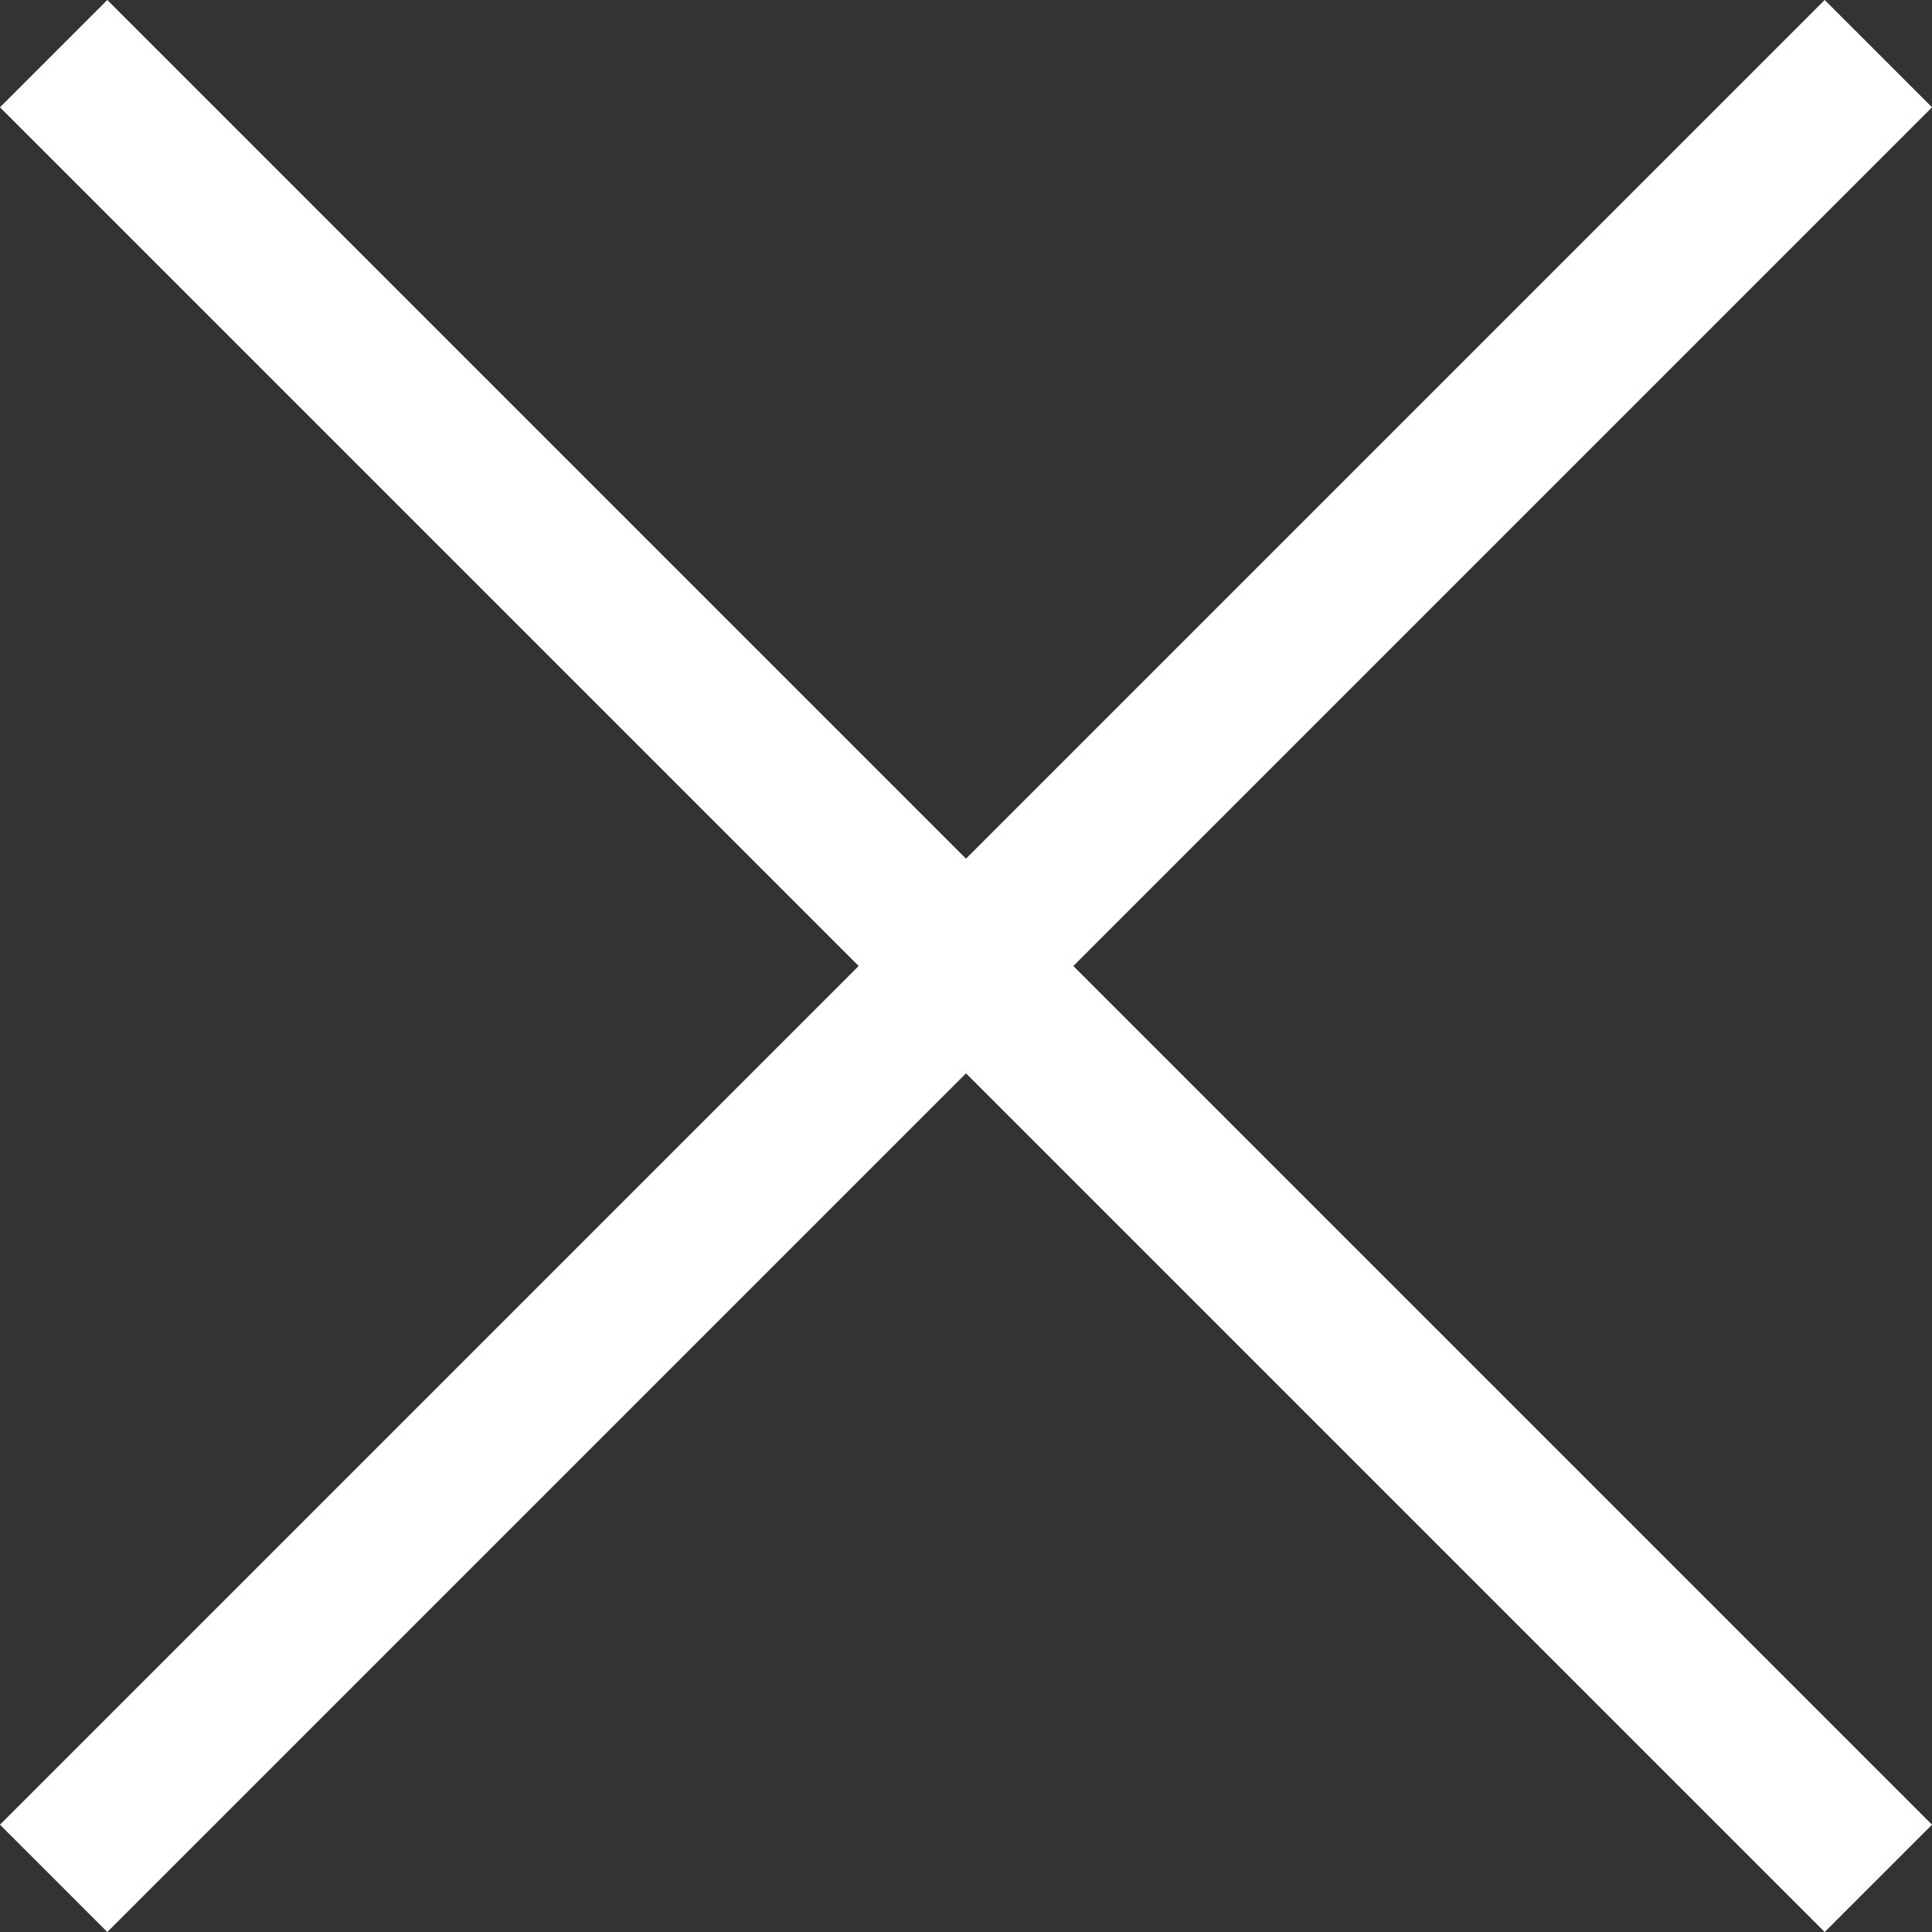 <svg xmlns="http://www.w3.org/2000/svg" width="19.089" height="19.089" viewBox="0 0 19.089 19.089">
  <rect x="0" y="0" width="19.089" height="19.089" fill="#333333" stroke="none"/>
  <g id="グループ_8510" data-name="グループ 8510" transform="translate(-5007.288 5023.357)">
    <path id="パス_19086" data-name="パス 19086" d="M5007.818-5022.827l18.029,18.029" fill="none" stroke="#fff" stroke-width="1.5"/>
    <path id="パス_19087" data-name="パス 19087" d="M5025.847-5022.827l-18.029,18.029" fill="none" stroke="#fff" stroke-width="1.5"/>
  </g>
</svg>
